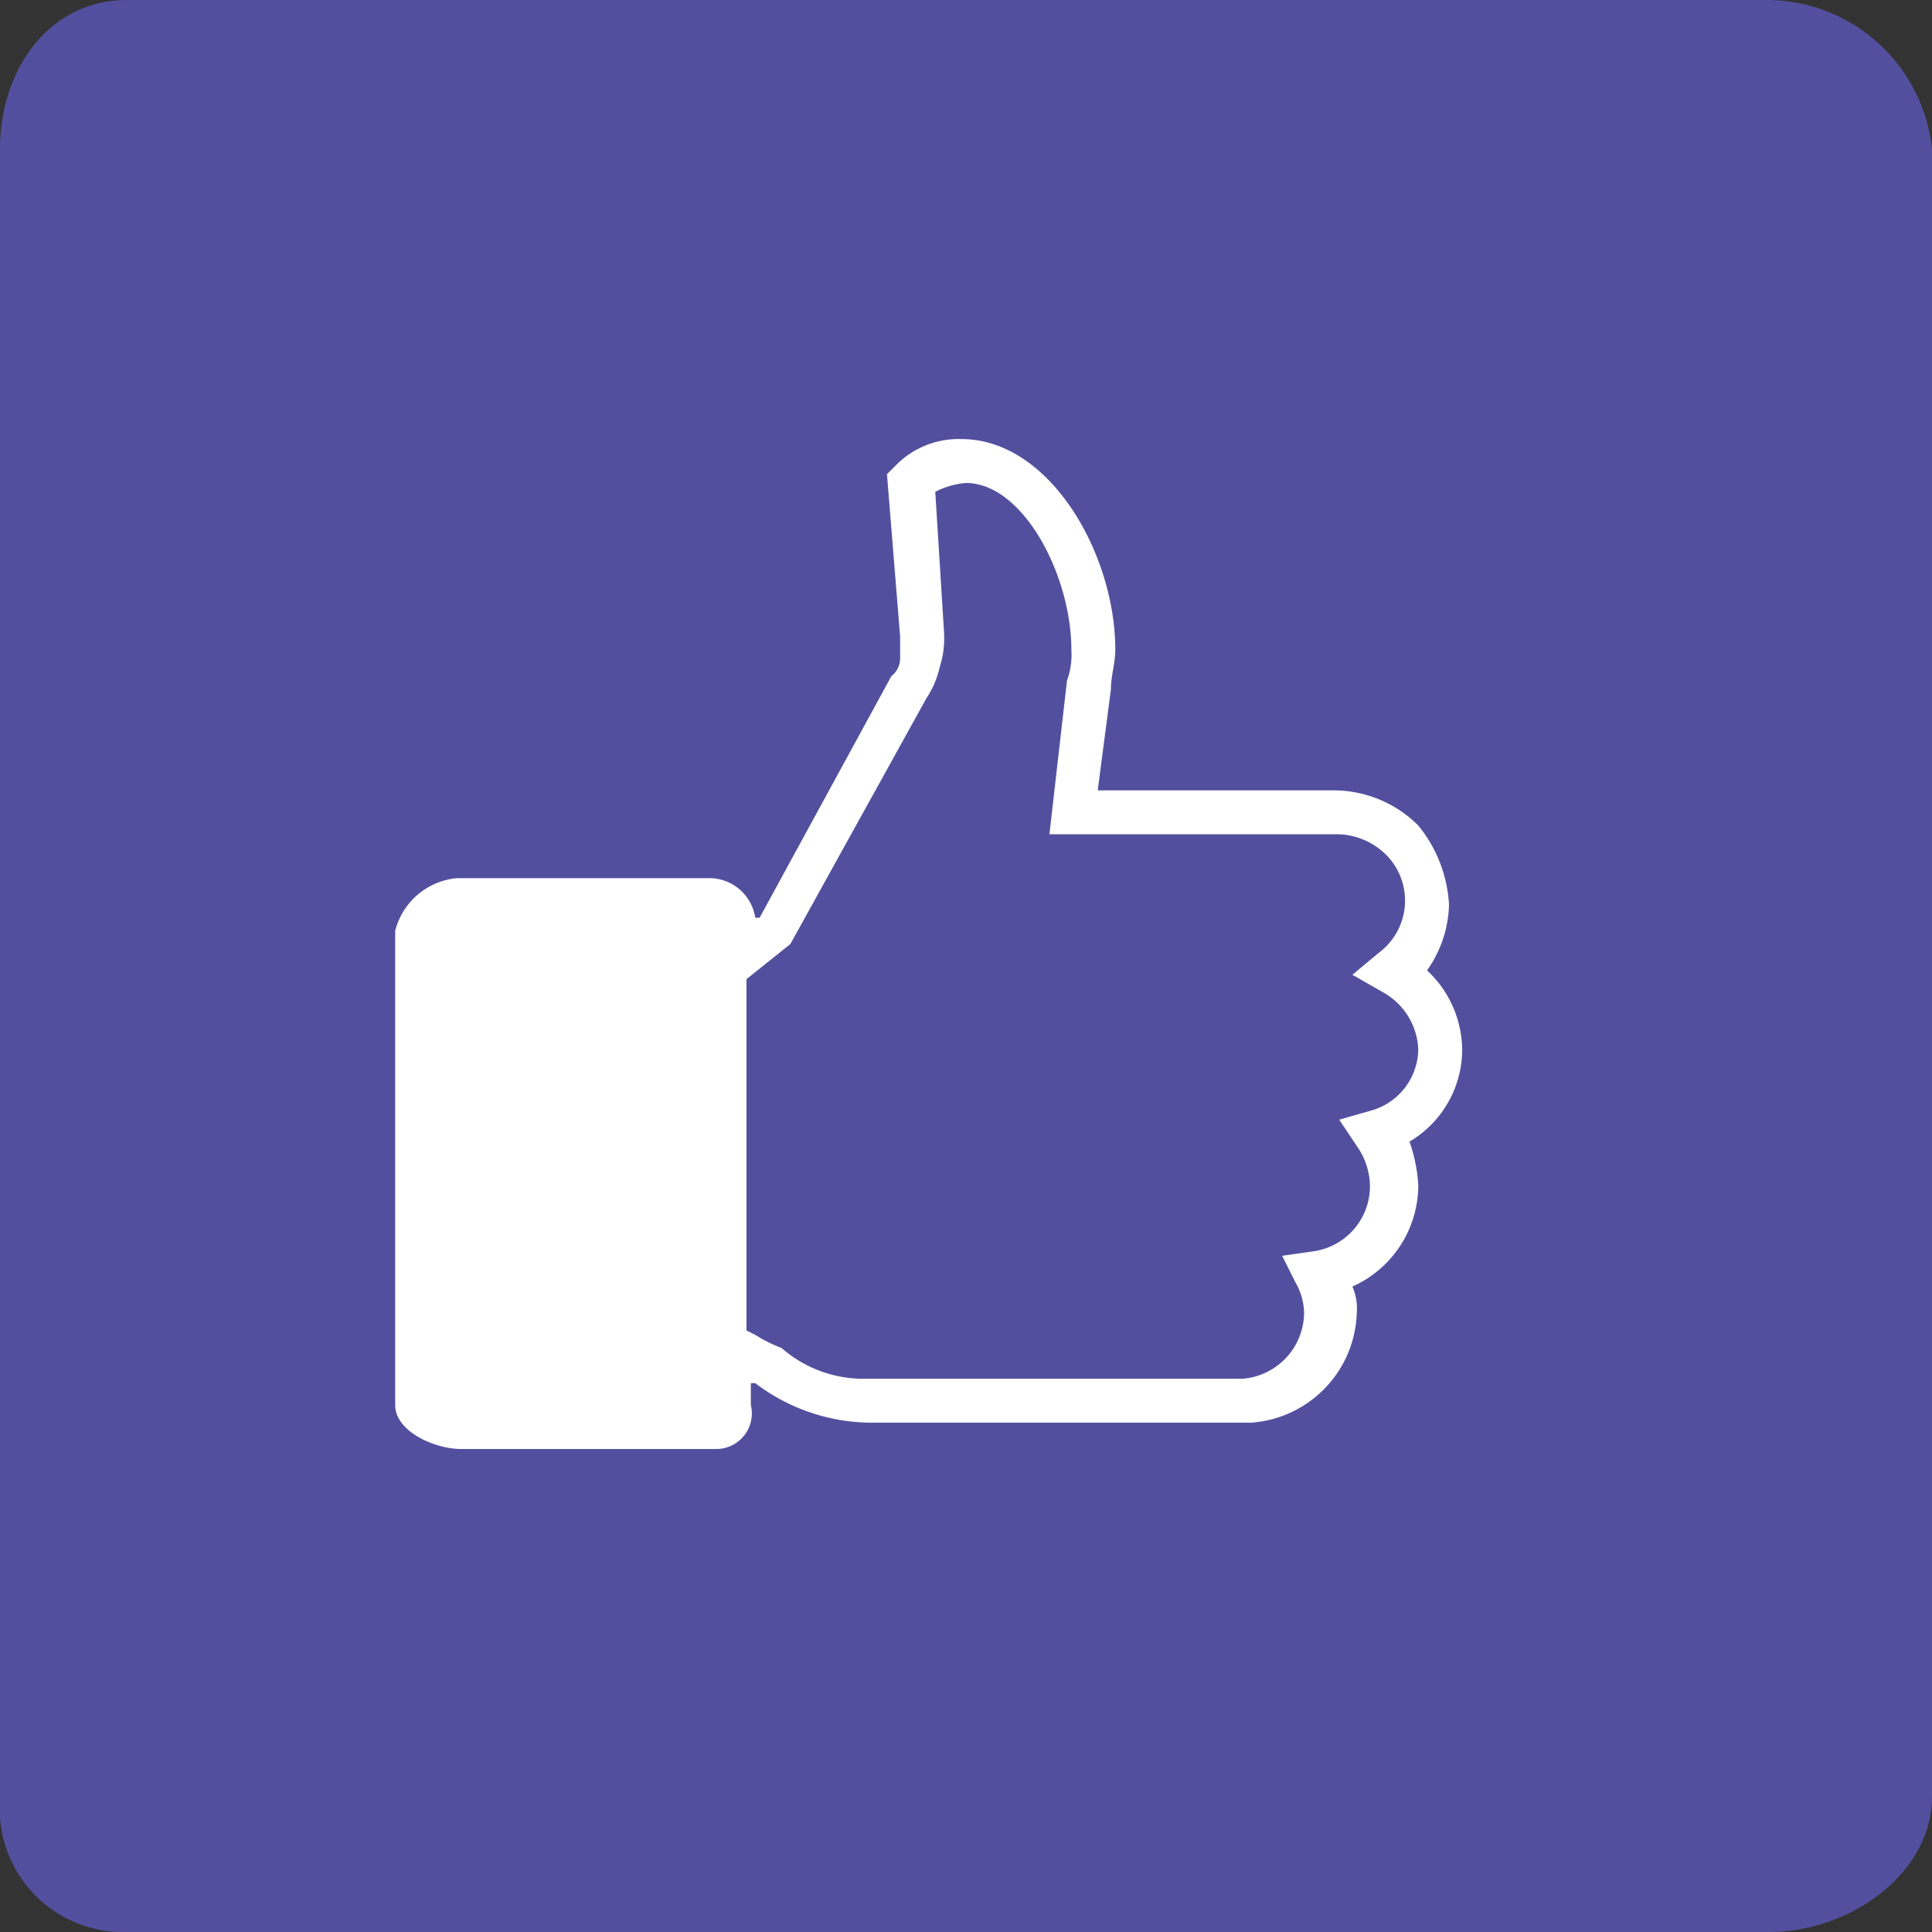 <svg id="Layer_1" data-name="Layer 1" xmlns="http://www.w3.org/2000/svg" viewBox="0 0 44 44"><rect x="0" y="0" width="44" height="44" fill="#333333" stroke="none"/><title>facebook</title><g id="Layer_3" data-name="Layer 3"><path d="M40,0H2.9C1.1,0,0,1.6,0,3.4V41a2.81,2.81,0,0,0,2.9,3H40.3c1.8,0,3.7-1.3,3.7-3.1V3.4A3.79,3.79,0,0,0,40.3,0" style="fill:#52509e"/><path d="M33.3,23.9a2.5,2.5,0,0,0-.8-1.8,2.69,2.69,0,0,0,.5-1.5,3.12,3.12,0,0,0-.7-1.8,2.73,2.73,0,0,0-1.9-.8H25l0.3-2.3c0-.3.1-0.6,0.1-0.9,0-2.2-1.5-4.8-3.5-4.8a2,2,0,0,0-1.5.6l-0.2.2,0.3,3.7V15a0.52,0.52,0,0,1-.2.4l-3,5.5H17.2a1.06,1.06,0,0,0-1-.9H10.4A1.6,1.6,0,0,0,9,21.2V32c0,0.6.9,1,1.5,1h5.8a0.81,0.81,0,0,0,.8-1V31.5h0.1a4.39,4.39,0,0,0,2.6.9h8.7a2.59,2.59,0,0,0,2.4-2.5,1.27,1.27,0,0,0-.1-0.6A2.53,2.53,0,0,0,32.3,27a3.55,3.55,0,0,0-.2-1A2.44,2.44,0,0,0,33.3,23.9Zm-2.1,1.4-0.7.2,0.4,0.6a1.61,1.61,0,0,1,.3.9,1.5,1.5,0,0,1-1.3,1.5l-0.7.1,0.3,0.6a1.45,1.45,0,0,1,.2.7,1.52,1.52,0,0,1-1.4,1.5H19.6a2.83,2.83,0,0,1-1.8-.7,3.33,3.33,0,0,1-.6-0.3L17,30.3v-8l1-.8,3.1-5.6a2.12,2.12,0,0,0,.3-0.7,2.2,2.2,0,0,0,.1-0.8l-0.2-3.2A1.85,1.85,0,0,1,22,11c1.3,0,2.4,2.1,2.4,3.8a1.7,1.7,0,0,1-.1.7L23.9,19h6.6a1.61,1.61,0,0,1,1.1.5,1.48,1.48,0,0,1-.2,2.2l-0.6.5,0.7,0.4a1.56,1.56,0,0,1,.8,1.3A1.47,1.47,0,0,1,31.2,25.3Z" style="fill:#fff"/></g></svg>